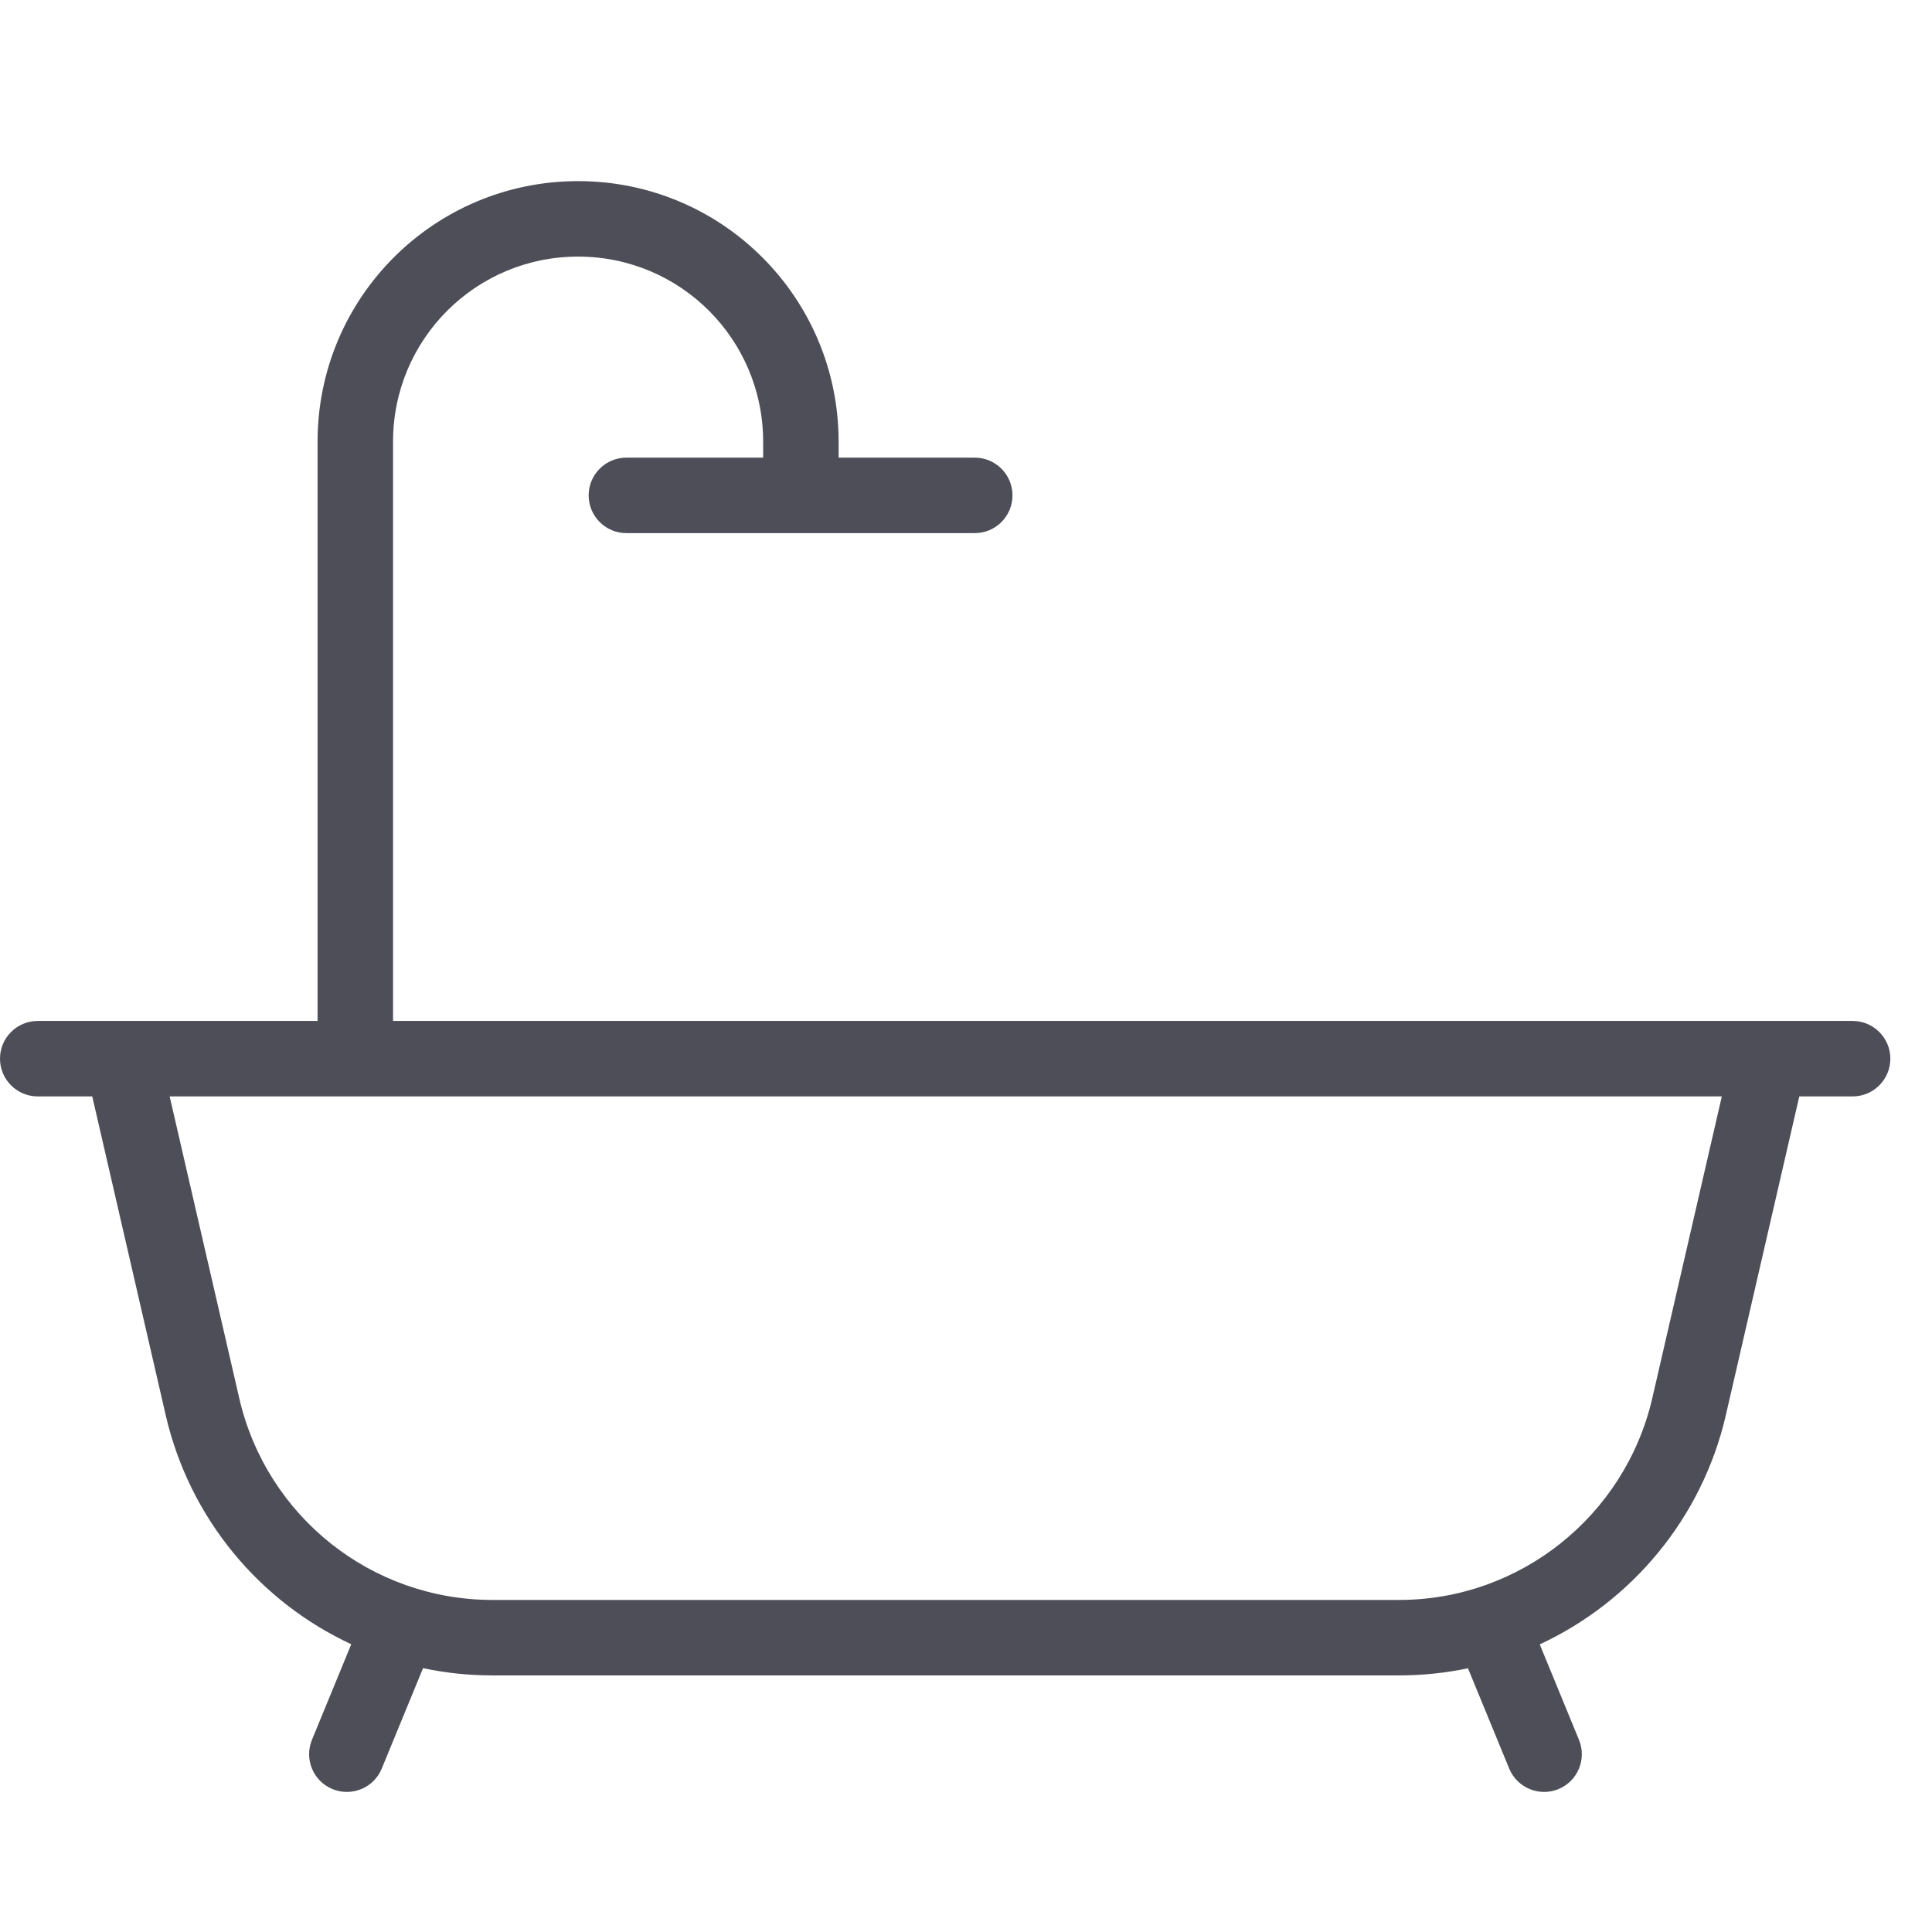 <svg width="32" height="32" viewBox="0 0 32 32" fill="none" xmlns="http://www.w3.org/2000/svg">
<path fill-rule="evenodd" clip-rule="evenodd" d="M9.575 4.25C7.88 4.25 6.51 5.62 6.51 7.315V16.91H29.291C29.3 16.91 29.309 16.91 29.317 16.91H30.685C31.03 16.91 31.31 17.19 31.31 17.535C31.31 17.88 31.03 18.16 30.685 18.16H29.802L28.584 23.445L28.584 23.447C28.185 25.156 27.02 26.531 25.503 27.236L26.153 28.817C26.284 29.137 26.132 29.502 25.813 29.633C25.494 29.764 25.128 29.612 24.997 29.293L24.314 27.632C23.945 27.709 23.564 27.75 23.175 27.75H8.155C7.763 27.75 7.379 27.709 7.007 27.63L6.323 29.293C6.192 29.612 5.827 29.764 5.507 29.633C5.188 29.502 5.036 29.137 5.167 28.817L5.818 27.234C4.305 26.53 3.144 25.159 2.746 23.446L2.746 23.445L1.528 18.16H0.625C0.28 18.16 0 17.88 0 17.535C0 17.19 0.28 16.91 0.625 16.91H2.012C2.021 16.91 2.03 16.91 2.039 16.91H5.26V7.315C5.26 4.93 7.19 3 9.575 3C11.96 3 13.89 4.93 13.89 7.315V7.58H16.145C16.49 7.58 16.77 7.86 16.77 8.205C16.77 8.55 16.49 8.83 16.145 8.83H13.265H10.375C10.03 8.83 9.75 8.55 9.75 8.205C9.75 7.86 10.03 7.58 10.375 7.58H12.64V7.315C12.64 5.62 11.27 4.25 9.575 4.25ZM2.81 18.16H5.885H28.519L27.366 23.163L27.366 23.164C26.911 25.112 25.172 26.5 23.175 26.5H8.155C6.156 26.5 4.418 25.121 3.964 23.164L3.964 23.164L2.81 18.16Z" fill="#4D4E58"/>
</svg>
